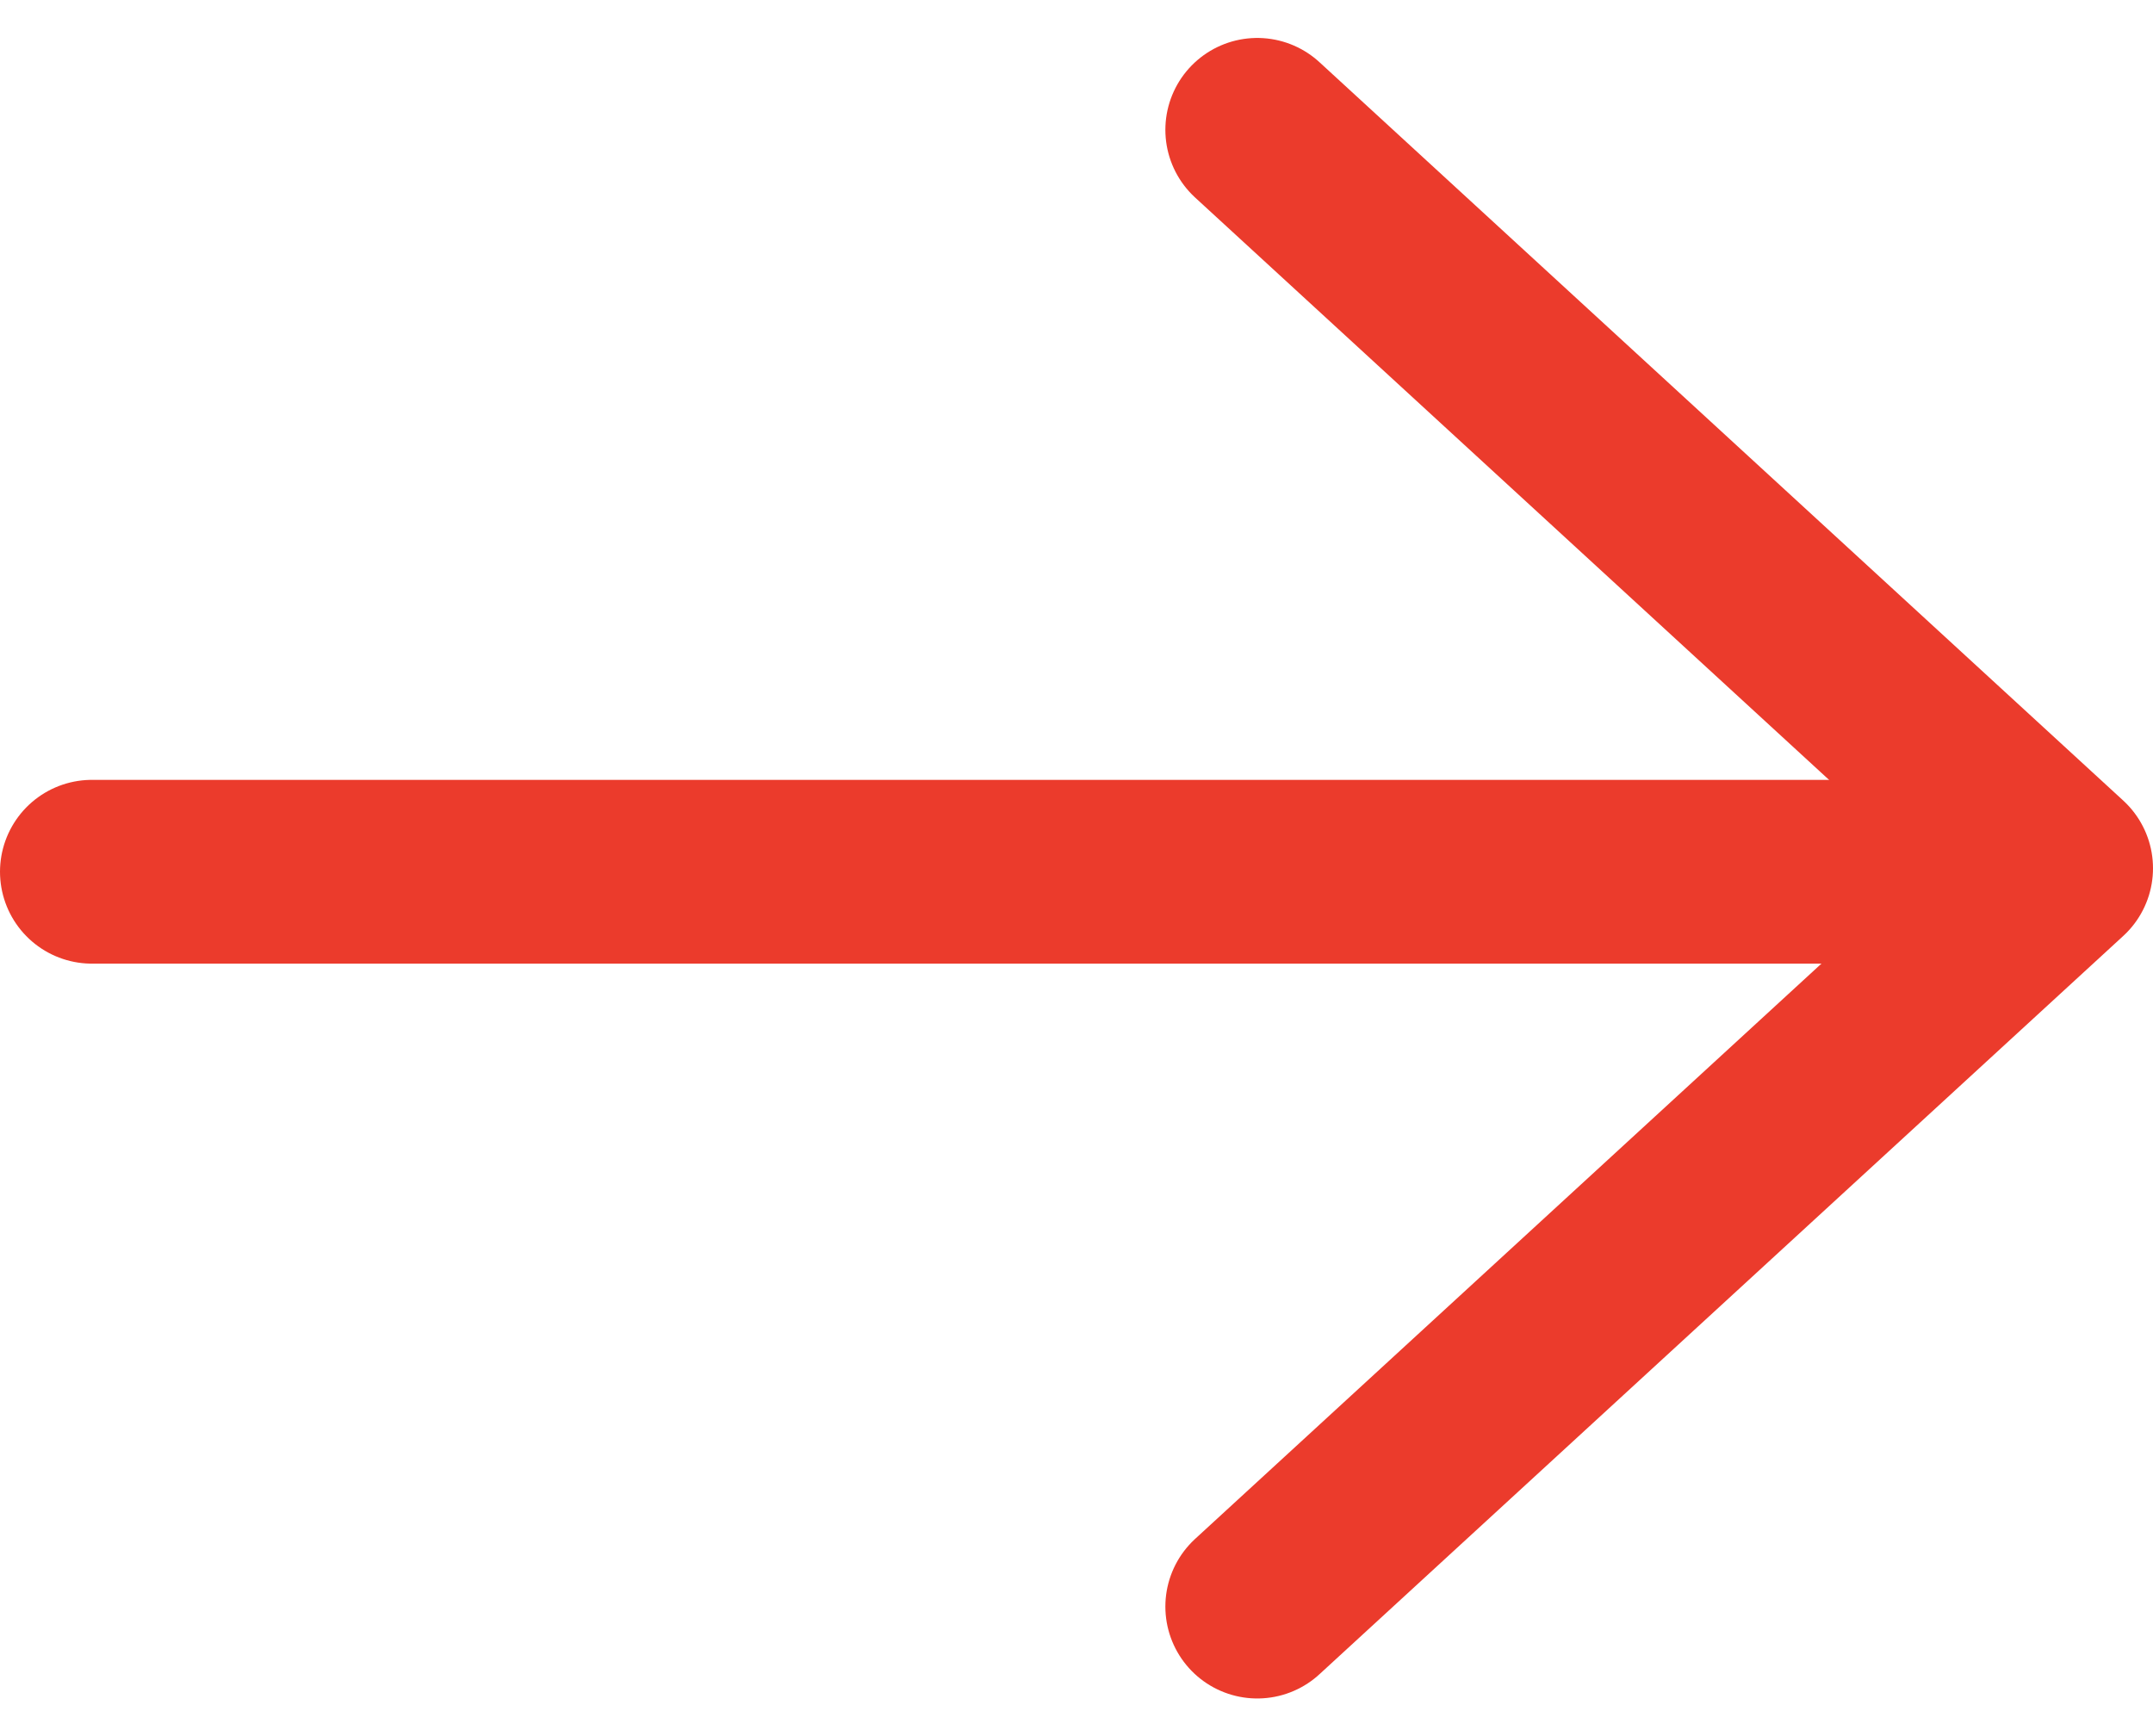 <svg xmlns="http://www.w3.org/2000/svg" width="23.428" height="18.897" viewBox="0 0 23.428 18.897">
  <g id="Group_9293" data-name="Group 9293" transform="translate(-85.5 -110.587)">
    <path id="Path_8057" data-name="Path 8057" d="M268,112l8.747,8.036L268,128.071" transform="translate(-168.819 0)" fill="none" stroke="#eb3b2c" stroke-linecap="round" stroke-linejoin="round" stroke-width="2"/>
    <line id="Line_1" data-name="Line 1" x1="19.419" transform="translate(86.5 120.074)" fill="none" stroke="#eb3b2c" stroke-linecap="round" stroke-linejoin="round" stroke-width="2"/>
  </g>
</svg>
